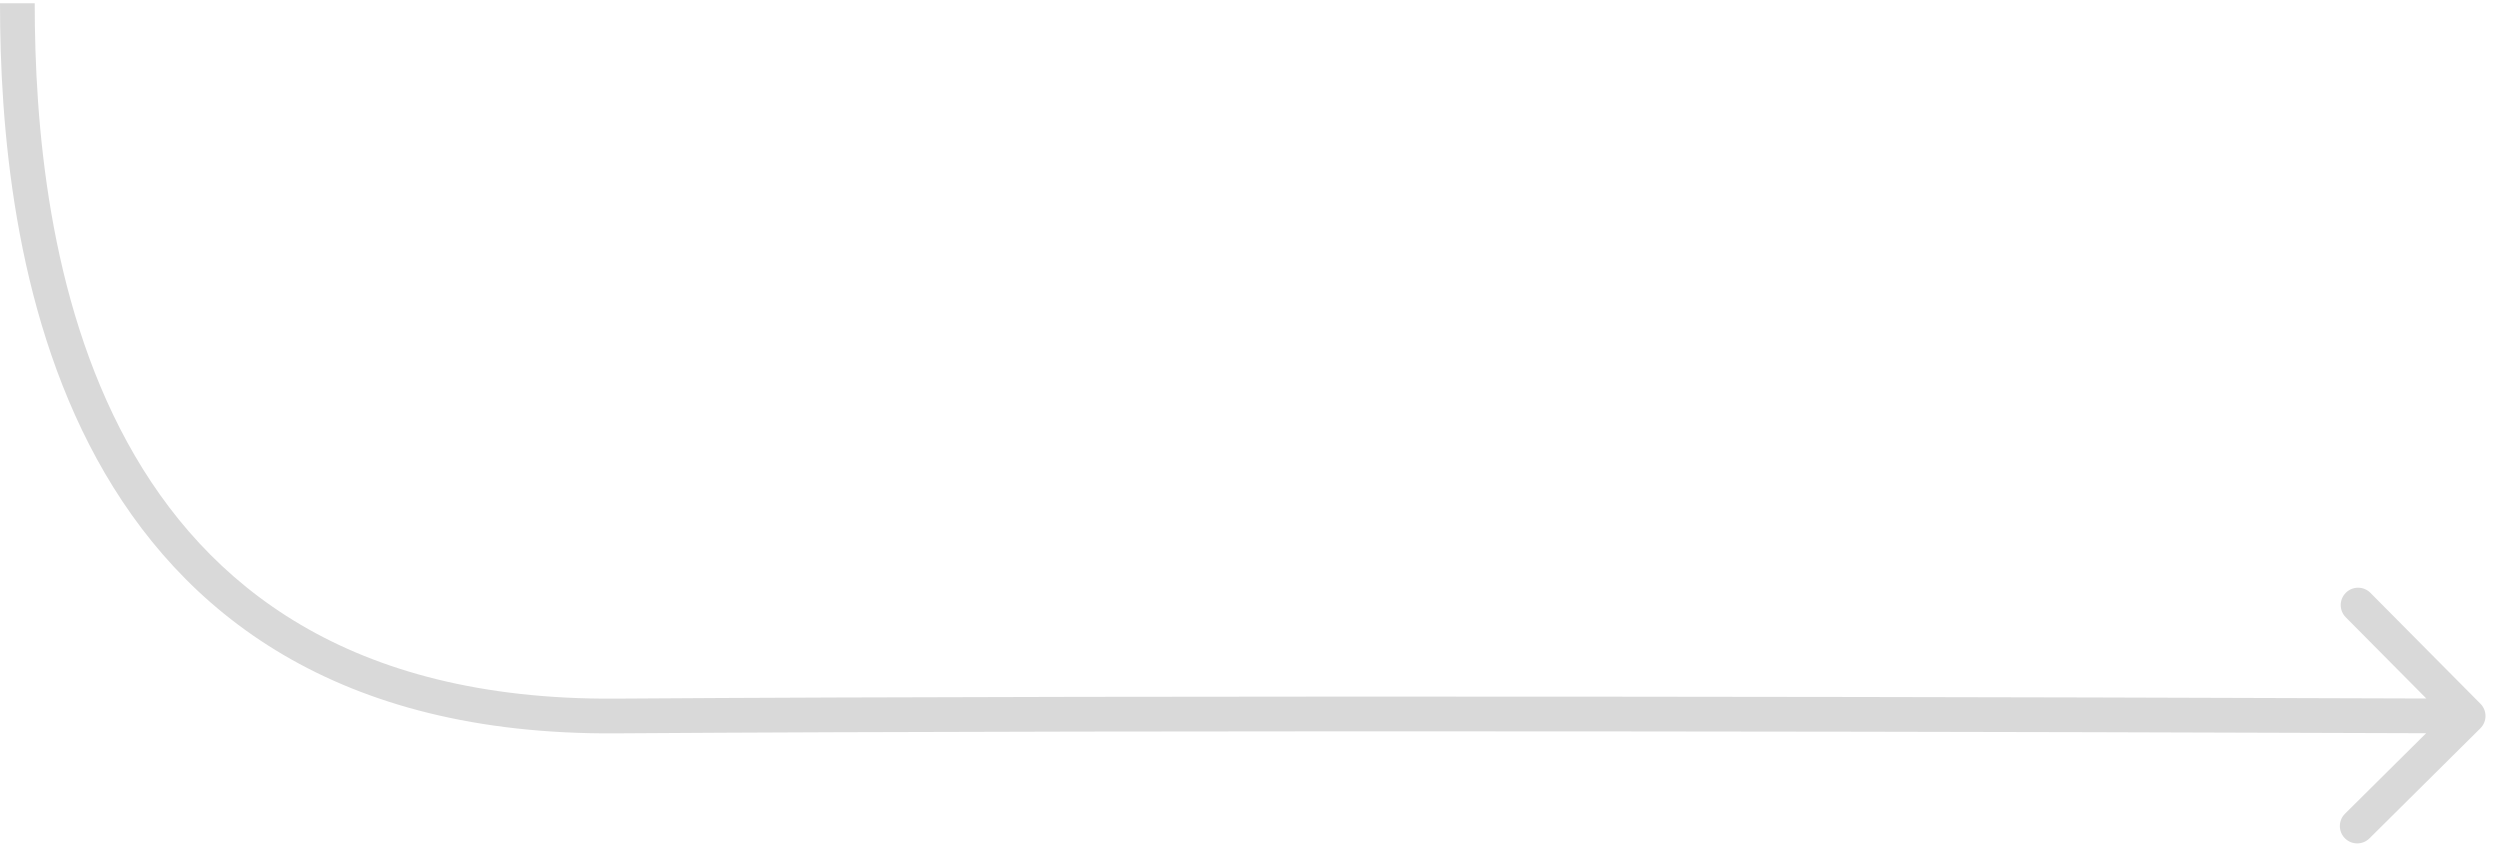 <?xml version="1.0" encoding="UTF-8"?> <svg xmlns="http://www.w3.org/2000/svg" width="144" height="49" viewBox="0 0 144 49" fill="none"> <path d="M142.869 41.951C143.261 41.562 143.264 40.929 142.875 40.537L136.536 34.148C136.147 33.756 135.514 33.753 135.122 34.142C134.729 34.531 134.727 35.164 135.116 35.556L140.751 41.236L135.072 46.87C134.68 47.259 134.677 47.892 135.066 48.284C135.455 48.676 136.088 48.679 136.48 48.29L142.869 41.951ZM0 0.189C-0 7.117 0.766 17.643 5.579 26.439C7.995 30.855 11.437 34.846 16.315 37.715C21.193 40.584 27.448 42.295 35.438 42.241L35.424 40.241C27.734 40.293 21.846 38.648 17.329 35.991C12.811 33.334 9.605 29.632 7.333 25.479C2.77 17.14 2 7.034 2 0.189L0 0.189ZM35.438 42.241C66.79 42.029 119.649 42.153 142.161 42.241L142.169 40.241C119.657 40.153 66.788 40.029 35.424 40.241L35.438 42.241Z" fill="#D9D9D9"></path> </svg> 